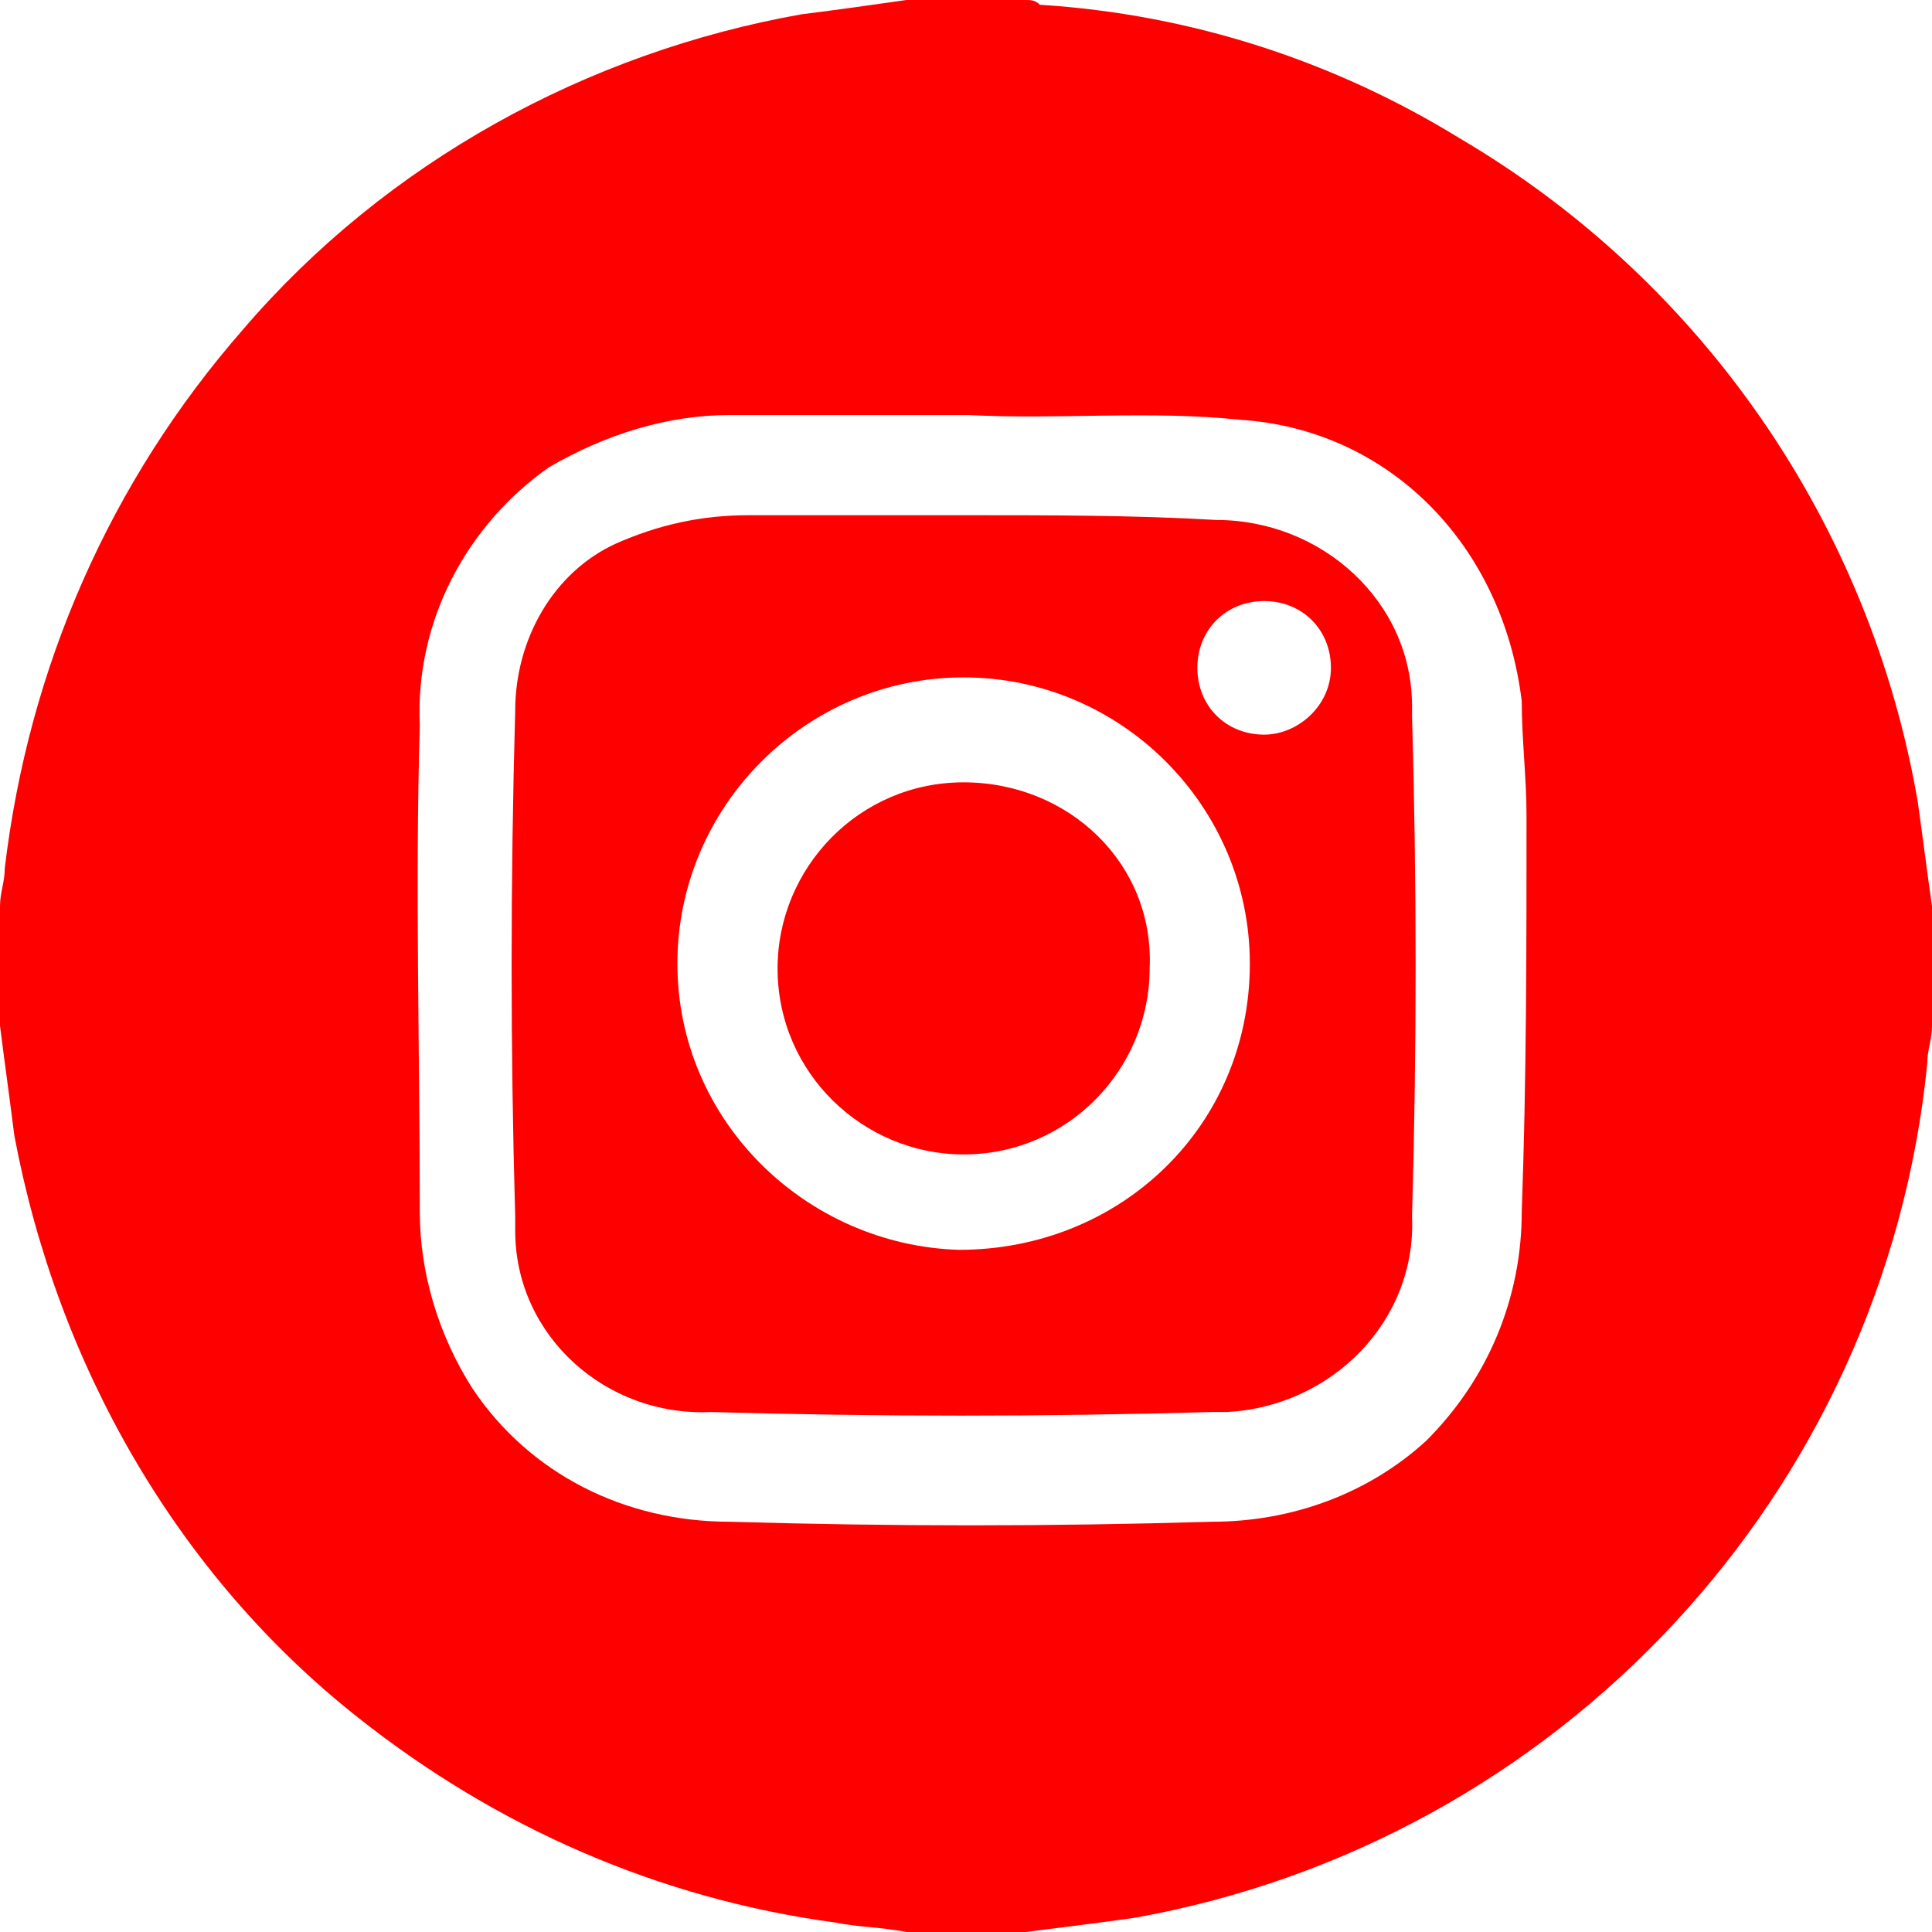 <?xml version="1.0" encoding="utf-8"?>
<!-- Generator: Adobe Illustrator 27.7.0, SVG Export Plug-In . SVG Version: 6.00 Build 0)  -->
<svg version="1.1" id="Group_218" xmlns="http://www.w3.org/2000/svg" xmlns:xlink="http://www.w3.org/1999/xlink" x="0px" y="0px"
	 viewBox="0 0 40.5 40.5" style="enable-background:new 0 0 40.5 40.5;" xml:space="preserve">
<style type="text/css">
	.st0{fill:#FF0000;}
</style>
<g>
	<g id="Group_151" transform="translate(0 0)">
		<path id="Path_114" class="st0" d="M19,0h2.5c0.1,0,0.2,0,0.3,0.1C25,0.3,28,1.3,30.6,2.9c5.1,3,8.6,8.1,9.6,13.9
			c0.1,0.7,0.2,1.5,0.3,2.2v2.5c0,0.3-0.1,0.5-0.1,0.8c-0.9,9-7.7,16.3-16.6,17.9c-0.7,0.1-1.5,0.2-2.3,0.3H19
			c-0.5-0.1-1-0.1-1.5-0.2c-3.7-0.5-7.1-2-10-4.3c-3.8-3-6.3-7.4-7.2-12.2c-0.1-0.8-0.2-1.5-0.3-2.3V19c0-0.3,0.1-0.5,0.1-0.8
			C0.6,14,2.3,10.1,5.1,6.9c3-3.5,7.2-5.8,11.7-6.6C17.6,0.2,18.3,0.1,19,0 M20.3,8.7C20.3,8.8,20.3,8.7,20.3,8.7c-1.7,0-3.3,0-5,0
			c-1.3,0-2.6,0.4-3.8,1.1C9.8,11,8.7,13,8.8,15.2c-0.1,3.4,0,6.8,0,10.2c0,1.3,0.4,2.6,1.1,3.7c1.2,1.8,3.2,2.8,5.4,2.8
			c3.4,0.1,6.7,0.1,10.1,0c1.7,0,3.3-0.6,4.5-1.7c1.3-1.3,2-3,2-4.8c0.1-2.8,0.1-5.5,0.1-8.3c0-0.8-0.1-1.6-0.1-2.4
			C31.5,11.4,29.1,9,26,8.8C24.1,8.6,22.2,8.8,20.3,8.7"/>
		<path id="Path_115" class="st0" d="M20.3,10.8c1.7,0,3.5,0,5.2,0.1c2.2,0,4.1,1.7,4.1,3.9c0,0.1,0,0.1,0,0.2c0.1,3.5,0.1,7,0,10.5
			c0.1,2.2-1.7,4-3.9,4.1c-0.1,0-0.2,0-0.3,0c-3.5,0.1-7,0.1-10.5,0c-2.2,0.1-4.1-1.6-4.1-3.8c0-0.1,0-0.2,0-0.3
			c-0.1-3.5-0.1-7,0-10.6c0-1.5,0.8-2.9,2.1-3.5c0.9-0.4,1.8-0.6,2.8-0.6C17.3,10.8,18.8,10.8,20.3,10.8
			C20.3,10.8,20.3,10.8,20.3,10.8 M26.2,20.2c0-3.3-2.7-6-6-6c-3.3,0-6,2.7-6,6c0,3.3,2.7,5.9,5.9,6C23.5,26.2,26.2,23.6,26.2,20.2
			C26.2,20.3,26.2,20.3,26.2,20.2 M27.9,14c0-0.8-0.6-1.4-1.4-1.4c-0.8,0-1.4,0.6-1.4,1.4c0,0.8,0.6,1.4,1.4,1.4
			C27.2,15.4,27.9,14.8,27.9,14C27.9,14.1,27.9,14.1,27.9,14"/>
		<path id="Path_116" class="st0" d="M24.1,20.3c0,2.1-1.7,3.9-3.9,3.9c-2.1,0-3.9-1.7-3.9-3.9c0-2.1,1.7-3.9,3.9-3.9c0,0,0,0,0,0
			C22.4,16.4,24.2,18.1,24.1,20.3"/>
	</g>
</g>
</svg>
